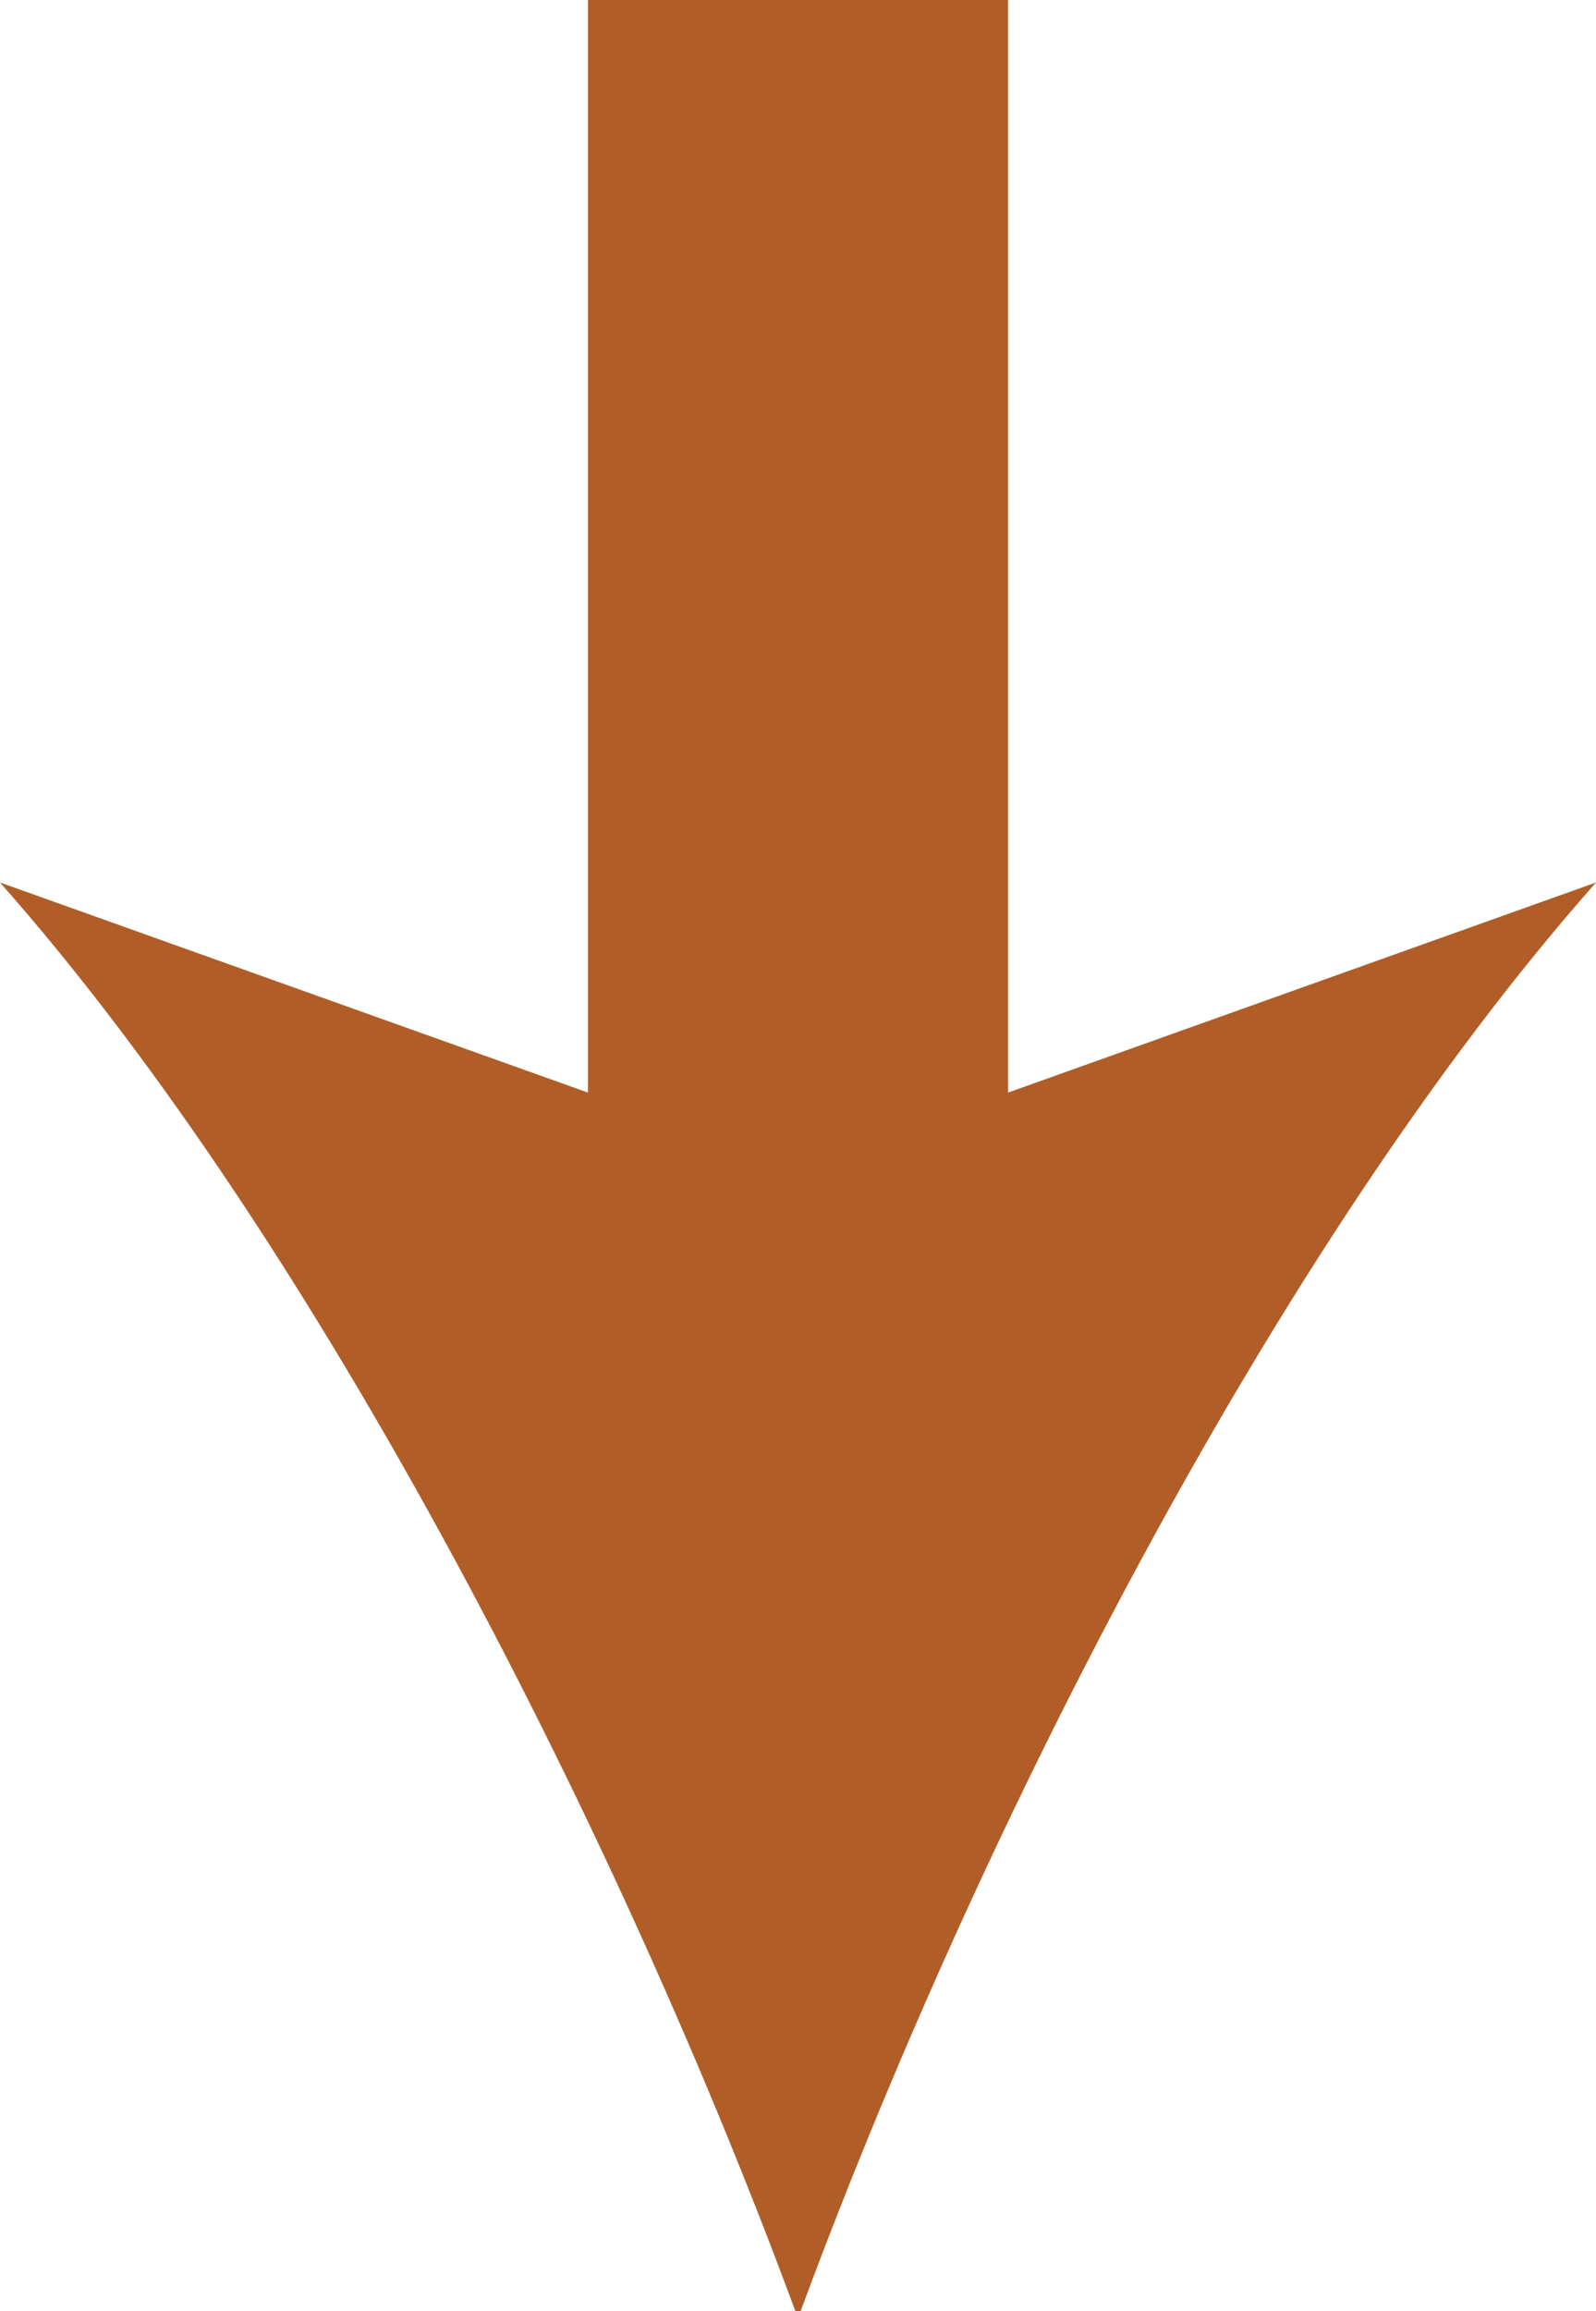 <?xml version="1.0" encoding="utf-8"?>
<!-- Generator: Adobe Illustrator 16.0.4, SVG Export Plug-In . SVG Version: 6.00 Build 0)  -->
<!DOCTYPE svg PUBLIC "-//W3C//DTD SVG 1.1//EN" "http://www.w3.org/Graphics/SVG/1.1/DTD/svg11.dtd">
<svg version="1.1" id="Layer_1" xmlns="http://www.w3.org/2000/svg" xmlns:xlink="http://www.w3.org/1999/xlink" x="0px" y="0px"
	 width="22.8px" height="33px" viewBox="0 0 22.8 33" style="enable-background:new 0 0 22.8 33;" xml:space="preserve">
<style type="text/css">
<![CDATA[
	.st0{fill:#B15D27;}
]]>
</style>
<path class="st0" d="M14.4,15.6V0h-6v15.6l-8.4-3c4.6,5.2,8.9,13.7,11.4,20.5c2.5-6.8,6.8-15.3,11.4-20.5L14.4,15.6z"/>
<g>
</g>
<g>
</g>
<g>
</g>
<g>
</g>
<g>
</g>
<g>
</g>
</svg>
